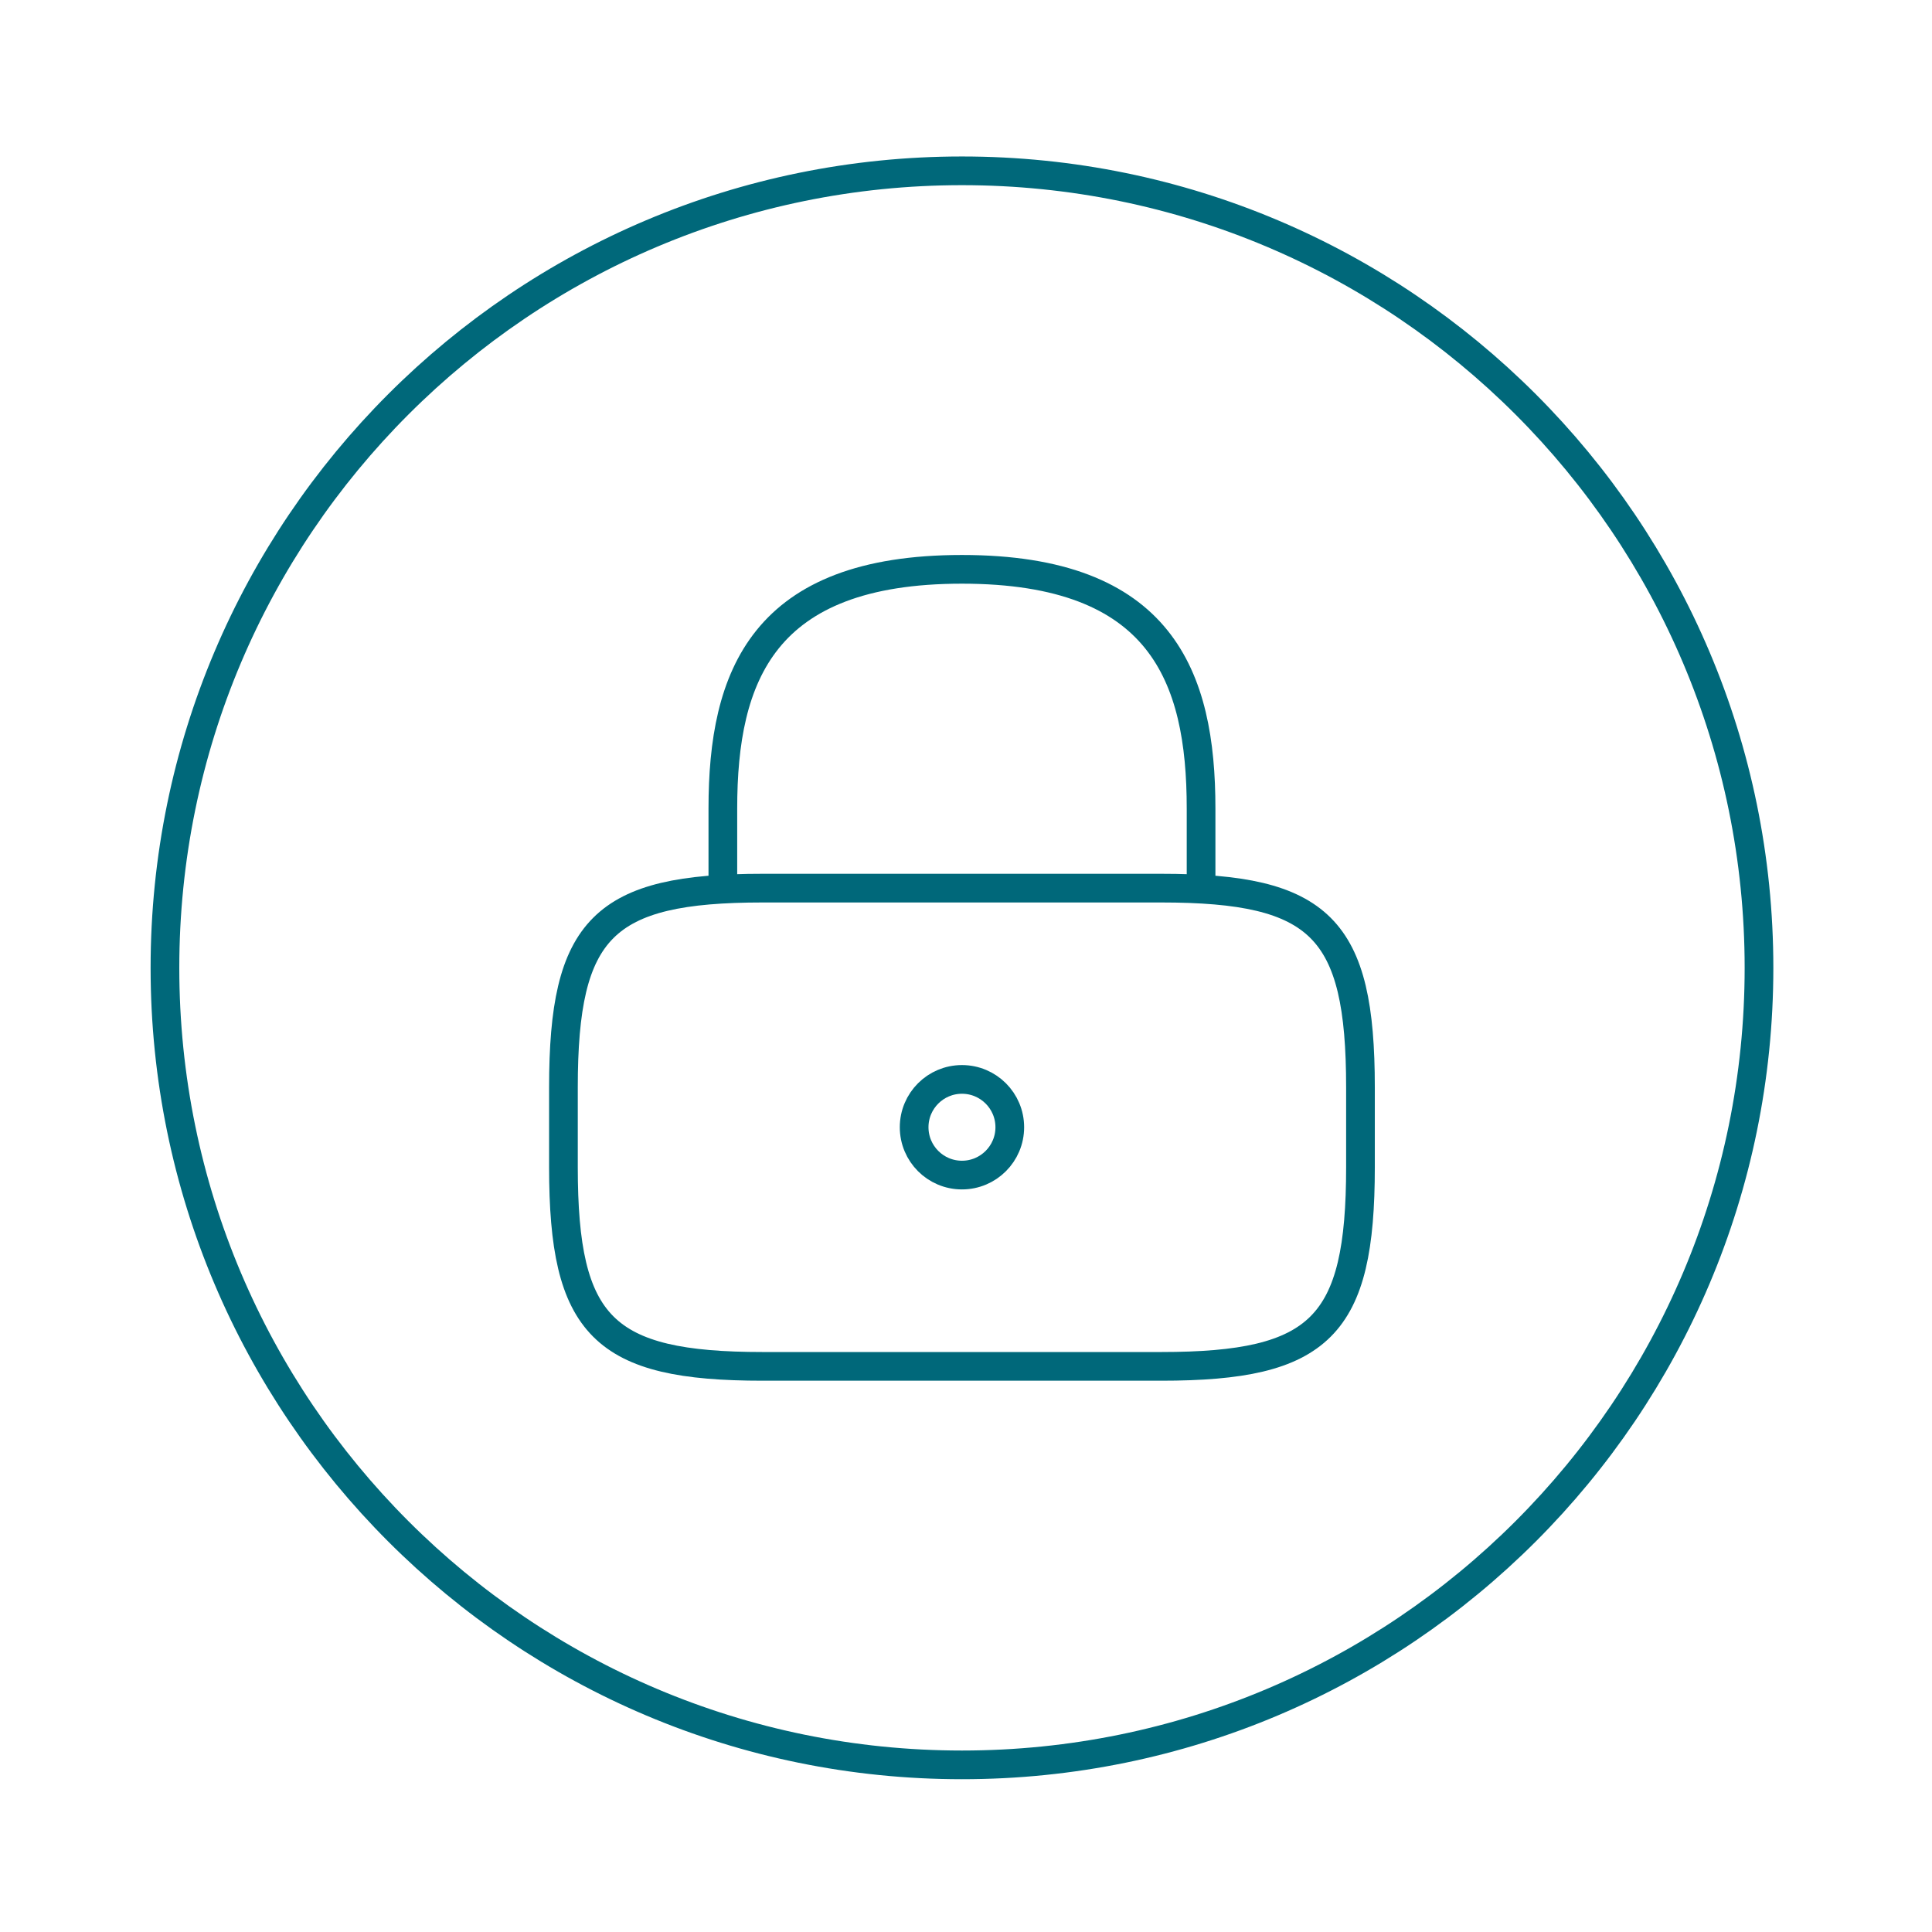 <svg width="101" height="101" viewBox="0 0 101 101" fill="none" xmlns="http://www.w3.org/2000/svg">
<path d="M37.789 46.429V42.263C37.789 35.346 39.872 29.763 50.289 29.763C60.706 29.763 62.789 35.346 62.789 42.263V46.429" stroke="#00687A" stroke-width="1.5" stroke-linecap="round" stroke-linejoin="round"/>
<path d="M50.289 61.43C51.67 61.43 52.789 60.31 52.789 58.929C52.789 57.549 51.67 56.429 50.289 56.429C48.908 56.429 47.789 57.549 47.789 58.929C47.789 60.31 48.908 61.43 50.289 61.43Z" stroke="#00687A" stroke-width="1.5" stroke-linecap="round" stroke-linejoin="round"/>
<path d="M60.705 71.43H39.872C31.538 71.43 29.455 69.346 29.455 61.013V56.846C29.455 48.513 31.538 46.429 39.872 46.429H60.705C69.038 46.429 71.122 48.513 71.122 56.846V61.013C71.122 69.346 69.038 71.43 60.705 71.43Z" stroke="#00687A" stroke-width="1.5" stroke-linecap="round" stroke-linejoin="round"/>
<path d="M50.29 92.263C73.302 92.263 91.956 73.608 91.956 50.596C91.956 27.584 73.302 8.93 50.29 8.93C27.278 8.93 8.623 27.584 8.623 50.596C8.623 73.608 27.278 92.263 50.29 92.263Z" stroke="#00687A" stroke-width="1.5" stroke-linecap="round" stroke-linejoin="round"/>
</svg>
